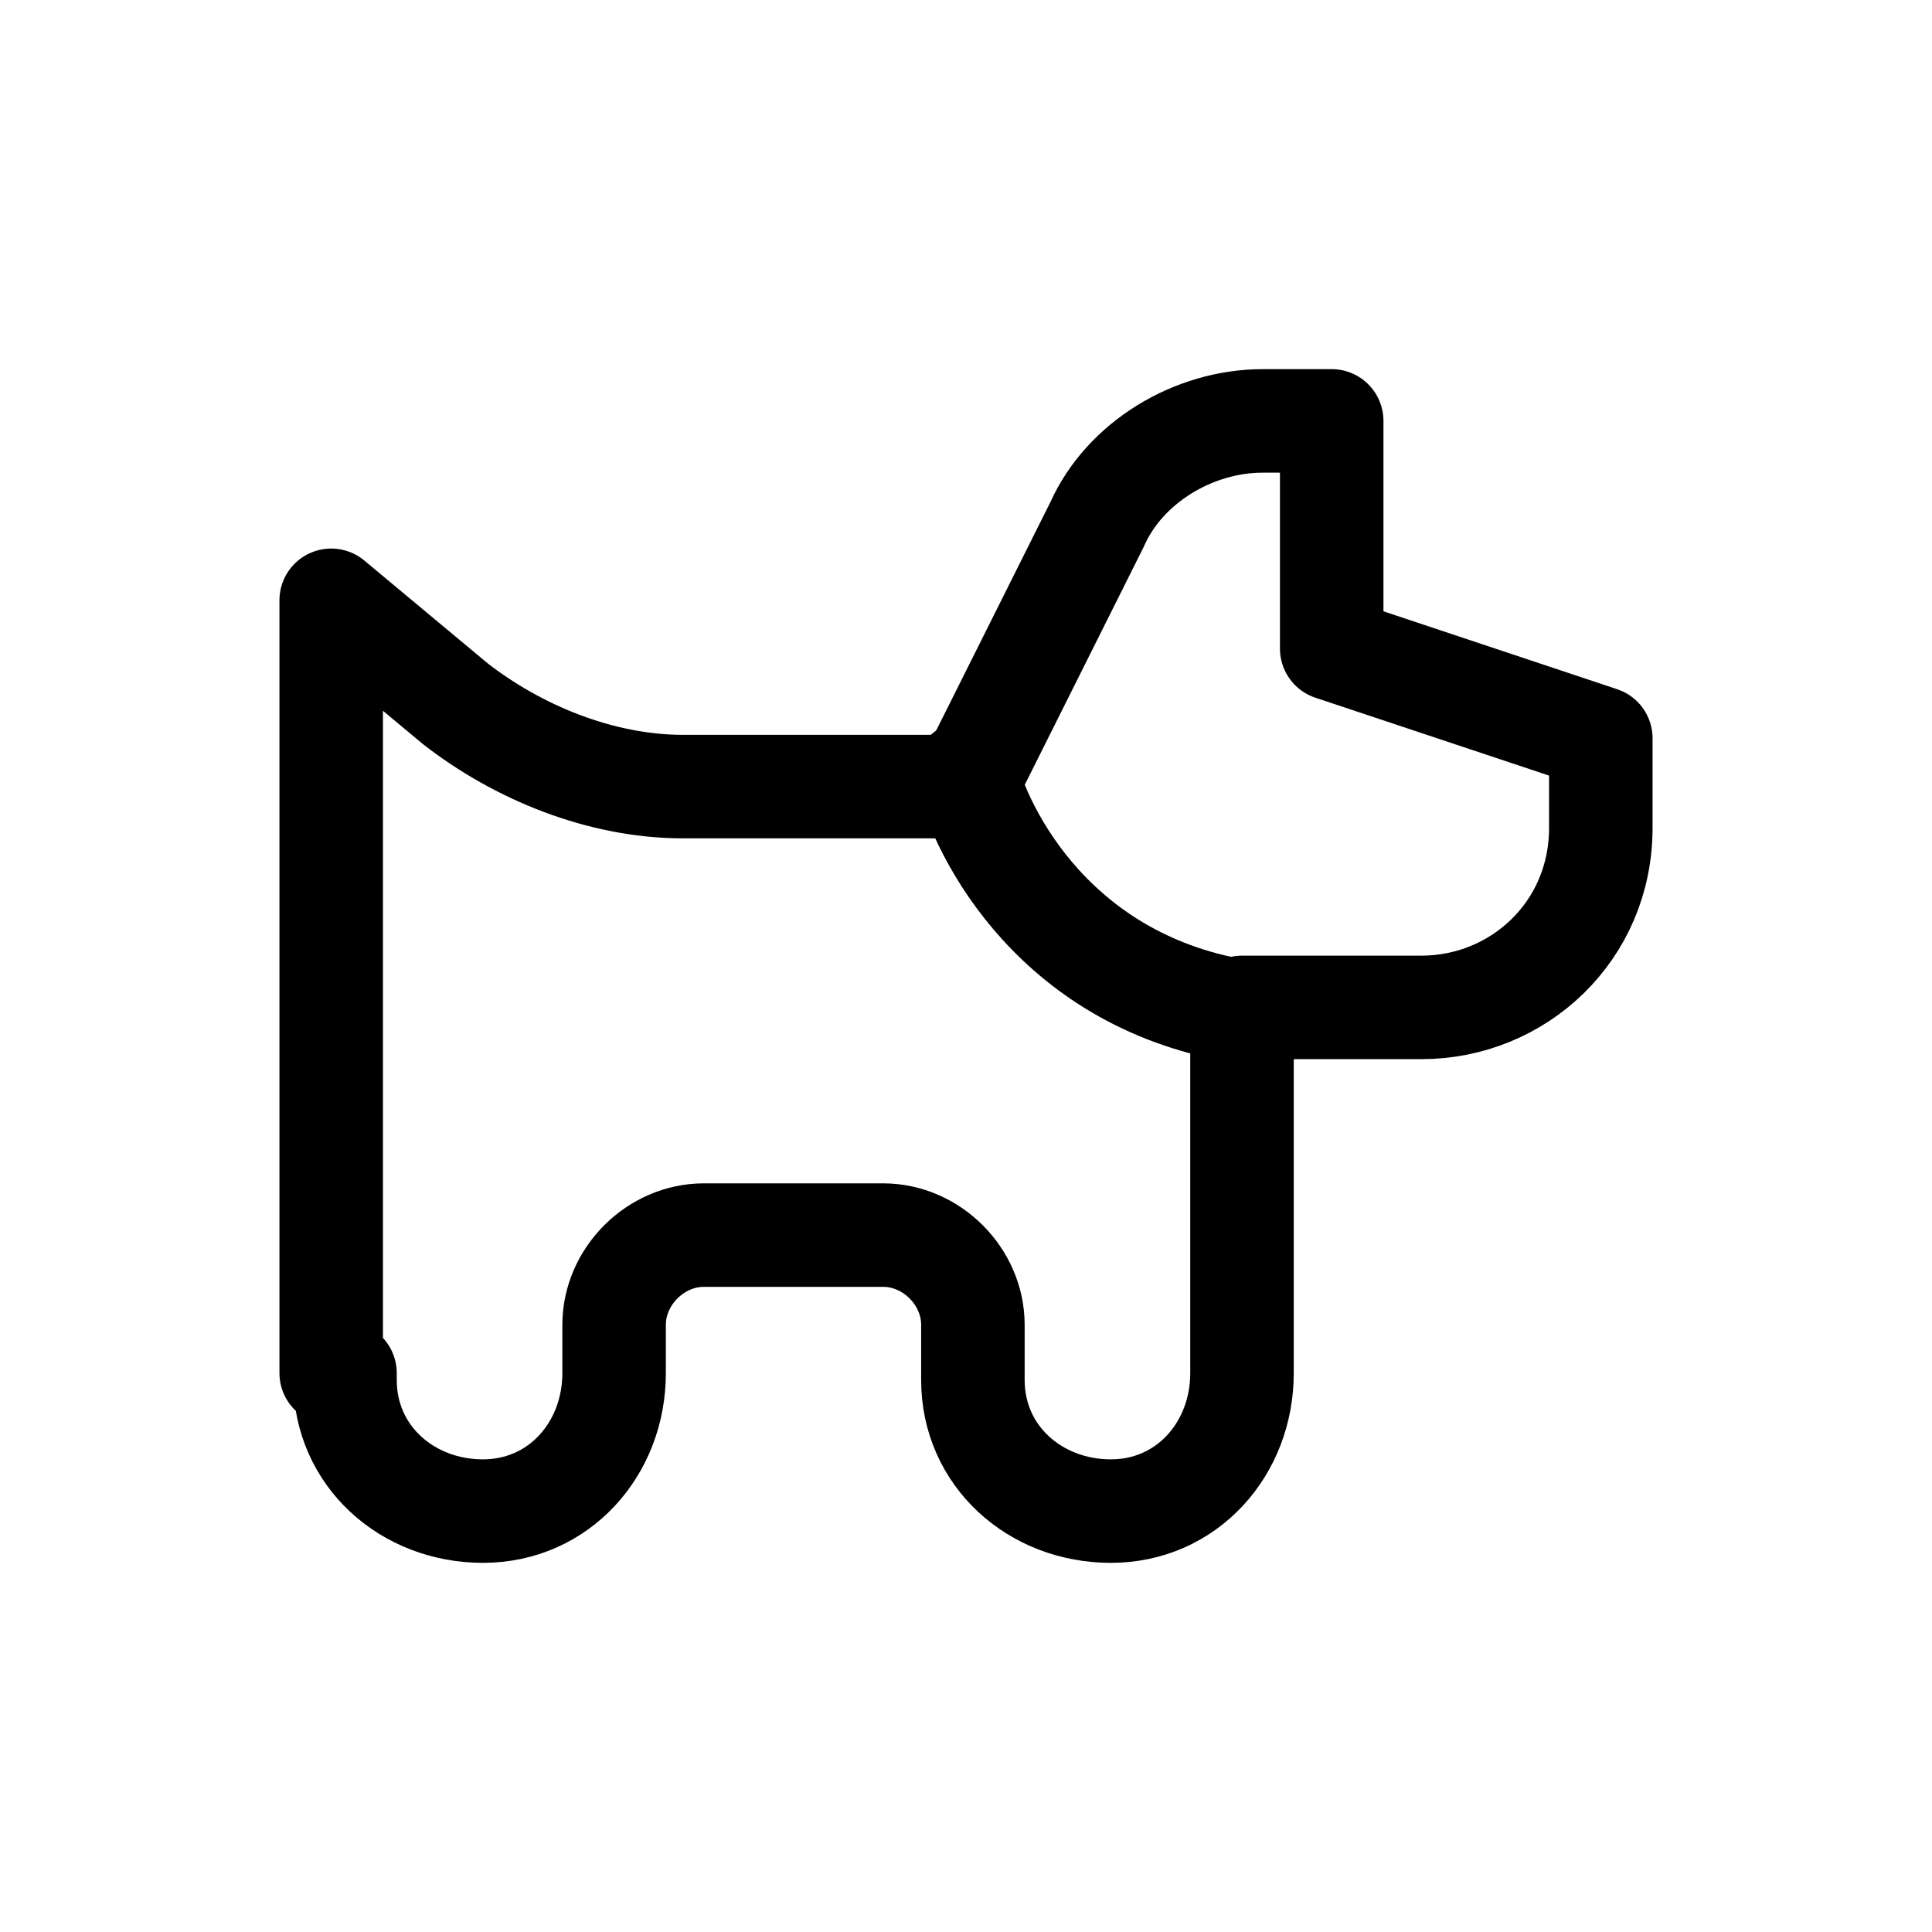 <svg xmlns="http://www.w3.org/2000/svg" fill="none" viewBox="0 0 28 28" height="28" width="28">
<path stroke-linejoin="round" stroke-linecap="round" stroke-width="1.5" stroke="black" d="M4.8 19.9V8.7L6.6 10.2C7.5 10.9 8.7 11.4 9.9 11.4H14L15.9 7.6C16.3 6.7 17.3 6.1 18.3 6.1H19.3V9.4L23.2 10.7V12C23.2 13.5 22 14.6 20.6 14.6H18V19.9C18 21 17.2 21.9 16.1 21.9C15 21.9 14.1 21.1 14.1 20C14.1 20 14.1 20 14.1 19.9V19.2C14.1 18.5 13.5 17.9 12.8 17.9H10.2C9.5 17.9 8.9 18.5 8.9 19.2V19.9C8.9 21 8.1 21.9 7 21.9C5.9 21.9 5 21.1 5 20C5 20 5 20 5 19.9"></path>
<path stroke-linejoin="round" stroke-linecap="round" stroke-width="1.5" stroke="black" d="M14 11.2C14.3 12.3 15.5 14.4 18.3 14.7"></path>
</svg>
